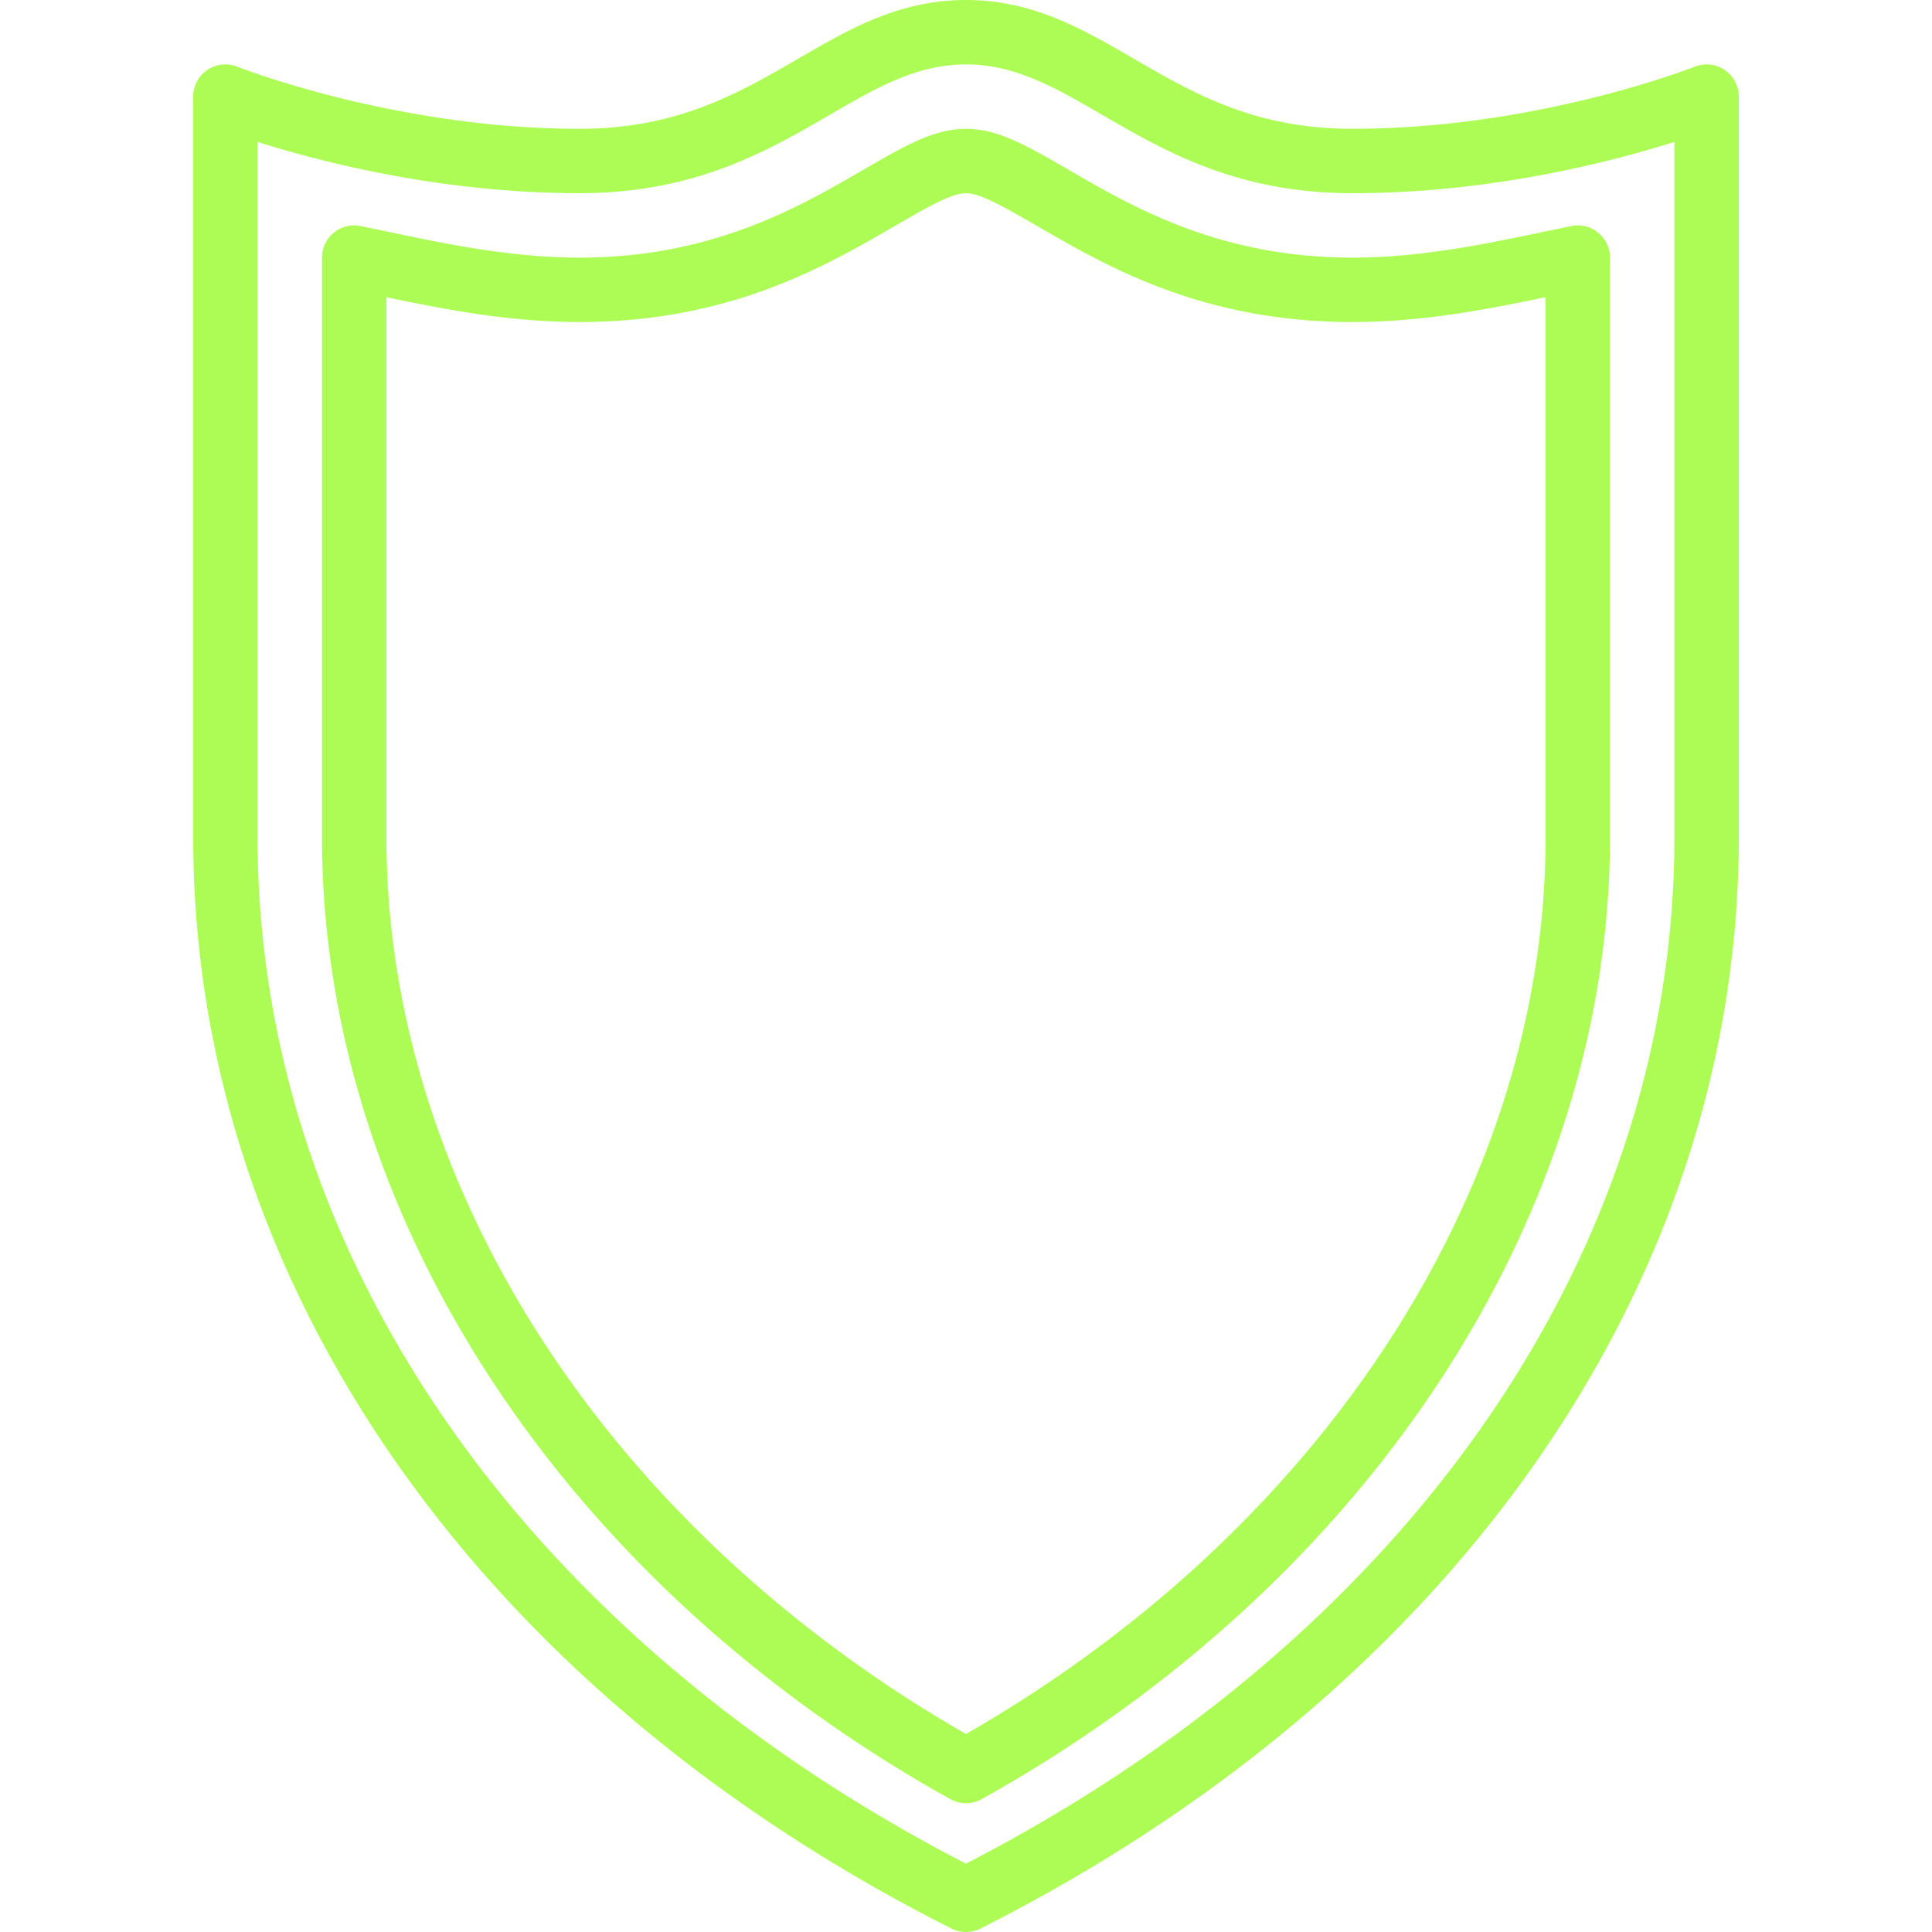 <svg xmlns="http://www.w3.org/2000/svg" version="1.1" xmlns:xlink="http://www.w3.org/1999/xlink" width="512" height="512" x="0" y="0" viewBox="0 0 512 512" style="enable-background:new 0 0 512 512" xml:space="preserve"><g><path d="M457.054 18.534c-2.355-1.587-5.342-1.911-7.953-.853-.418.162-41.711 16.452-90.701 16.452-25.89 0-42.104-9.395-57.788-18.492C286.746 7.595 273.638 0 256 0s-30.746 7.595-44.612 15.642c-15.684 9.097-31.898 18.492-57.788 18.492-48.828 0-90.291-16.29-90.701-16.452a8.516 8.516 0 0 0-7.953.862A8.536 8.536 0 0 0 51.2 25.6v196.267c0 117.658 75.127 225.775 200.96 289.22A8.452 8.452 0 0 0 256 512a8.452 8.452 0 0 0 3.84-.913c125.833-63.445 200.96-171.563 200.96-289.22V25.6a8.546 8.546 0 0 0-3.746-7.066zm-13.321 203.333c0 109.884-70.093 211.302-187.733 272.026C138.359 433.169 68.267 331.75 68.267 221.867V37.606C84.762 42.837 116.898 51.2 153.6 51.2c30.481 0 49.536-11.042 66.347-20.796 12.348-7.159 23.006-13.338 36.053-13.338 13.047 0 23.706 6.178 36.053 13.338C308.864 40.158 327.919 51.2 358.4 51.2c36.702 0 68.83-8.363 85.333-13.594v184.261z" fill="#adfc55" opacity="1" data-original="#000000"></path><path d="M283.494 45.165C272.034 38.526 264.457 34.14 256 34.14s-16.034 4.386-27.503 11.034c-16.802 9.745-39.834 23.1-74.897 23.1-18.091 0-35.388-3.635-50.654-6.835l-7.381-1.527c-2.483-.512-5.111.137-7.1 1.749a8.543 8.543 0 0 0-3.132 6.613v153.6c0 100.036 63.804 197.709 166.511 254.916a8.516 8.516 0 0 0 8.312 0c102.707-57.208 166.511-154.88 166.511-254.916v-153.6a8.542 8.542 0 0 0-3.132-6.613c-1.98-1.621-4.617-2.27-7.091-1.749l-7.39 1.527c-15.266 3.2-32.563 6.835-50.654 6.835-35.063-.001-58.095-13.355-74.906-23.109zM409.6 78.761v143.113c0 92.501-58.726 183.185-153.6 237.662-94.874-54.477-153.6-145.161-153.6-237.662V78.761c15.343 3.2 32.546 6.579 51.2 6.579 39.654 0 64.973-14.686 83.465-25.404 9.335-5.419 15.249-8.73 18.935-8.73 3.686 0 9.6 3.311 18.935 8.73 18.492 10.718 43.81 25.404 83.465 25.404 18.654 0 35.857-3.379 51.2-6.579z" fill="#adfc55" opacity="1" data-original="#000000"></path></g></svg>